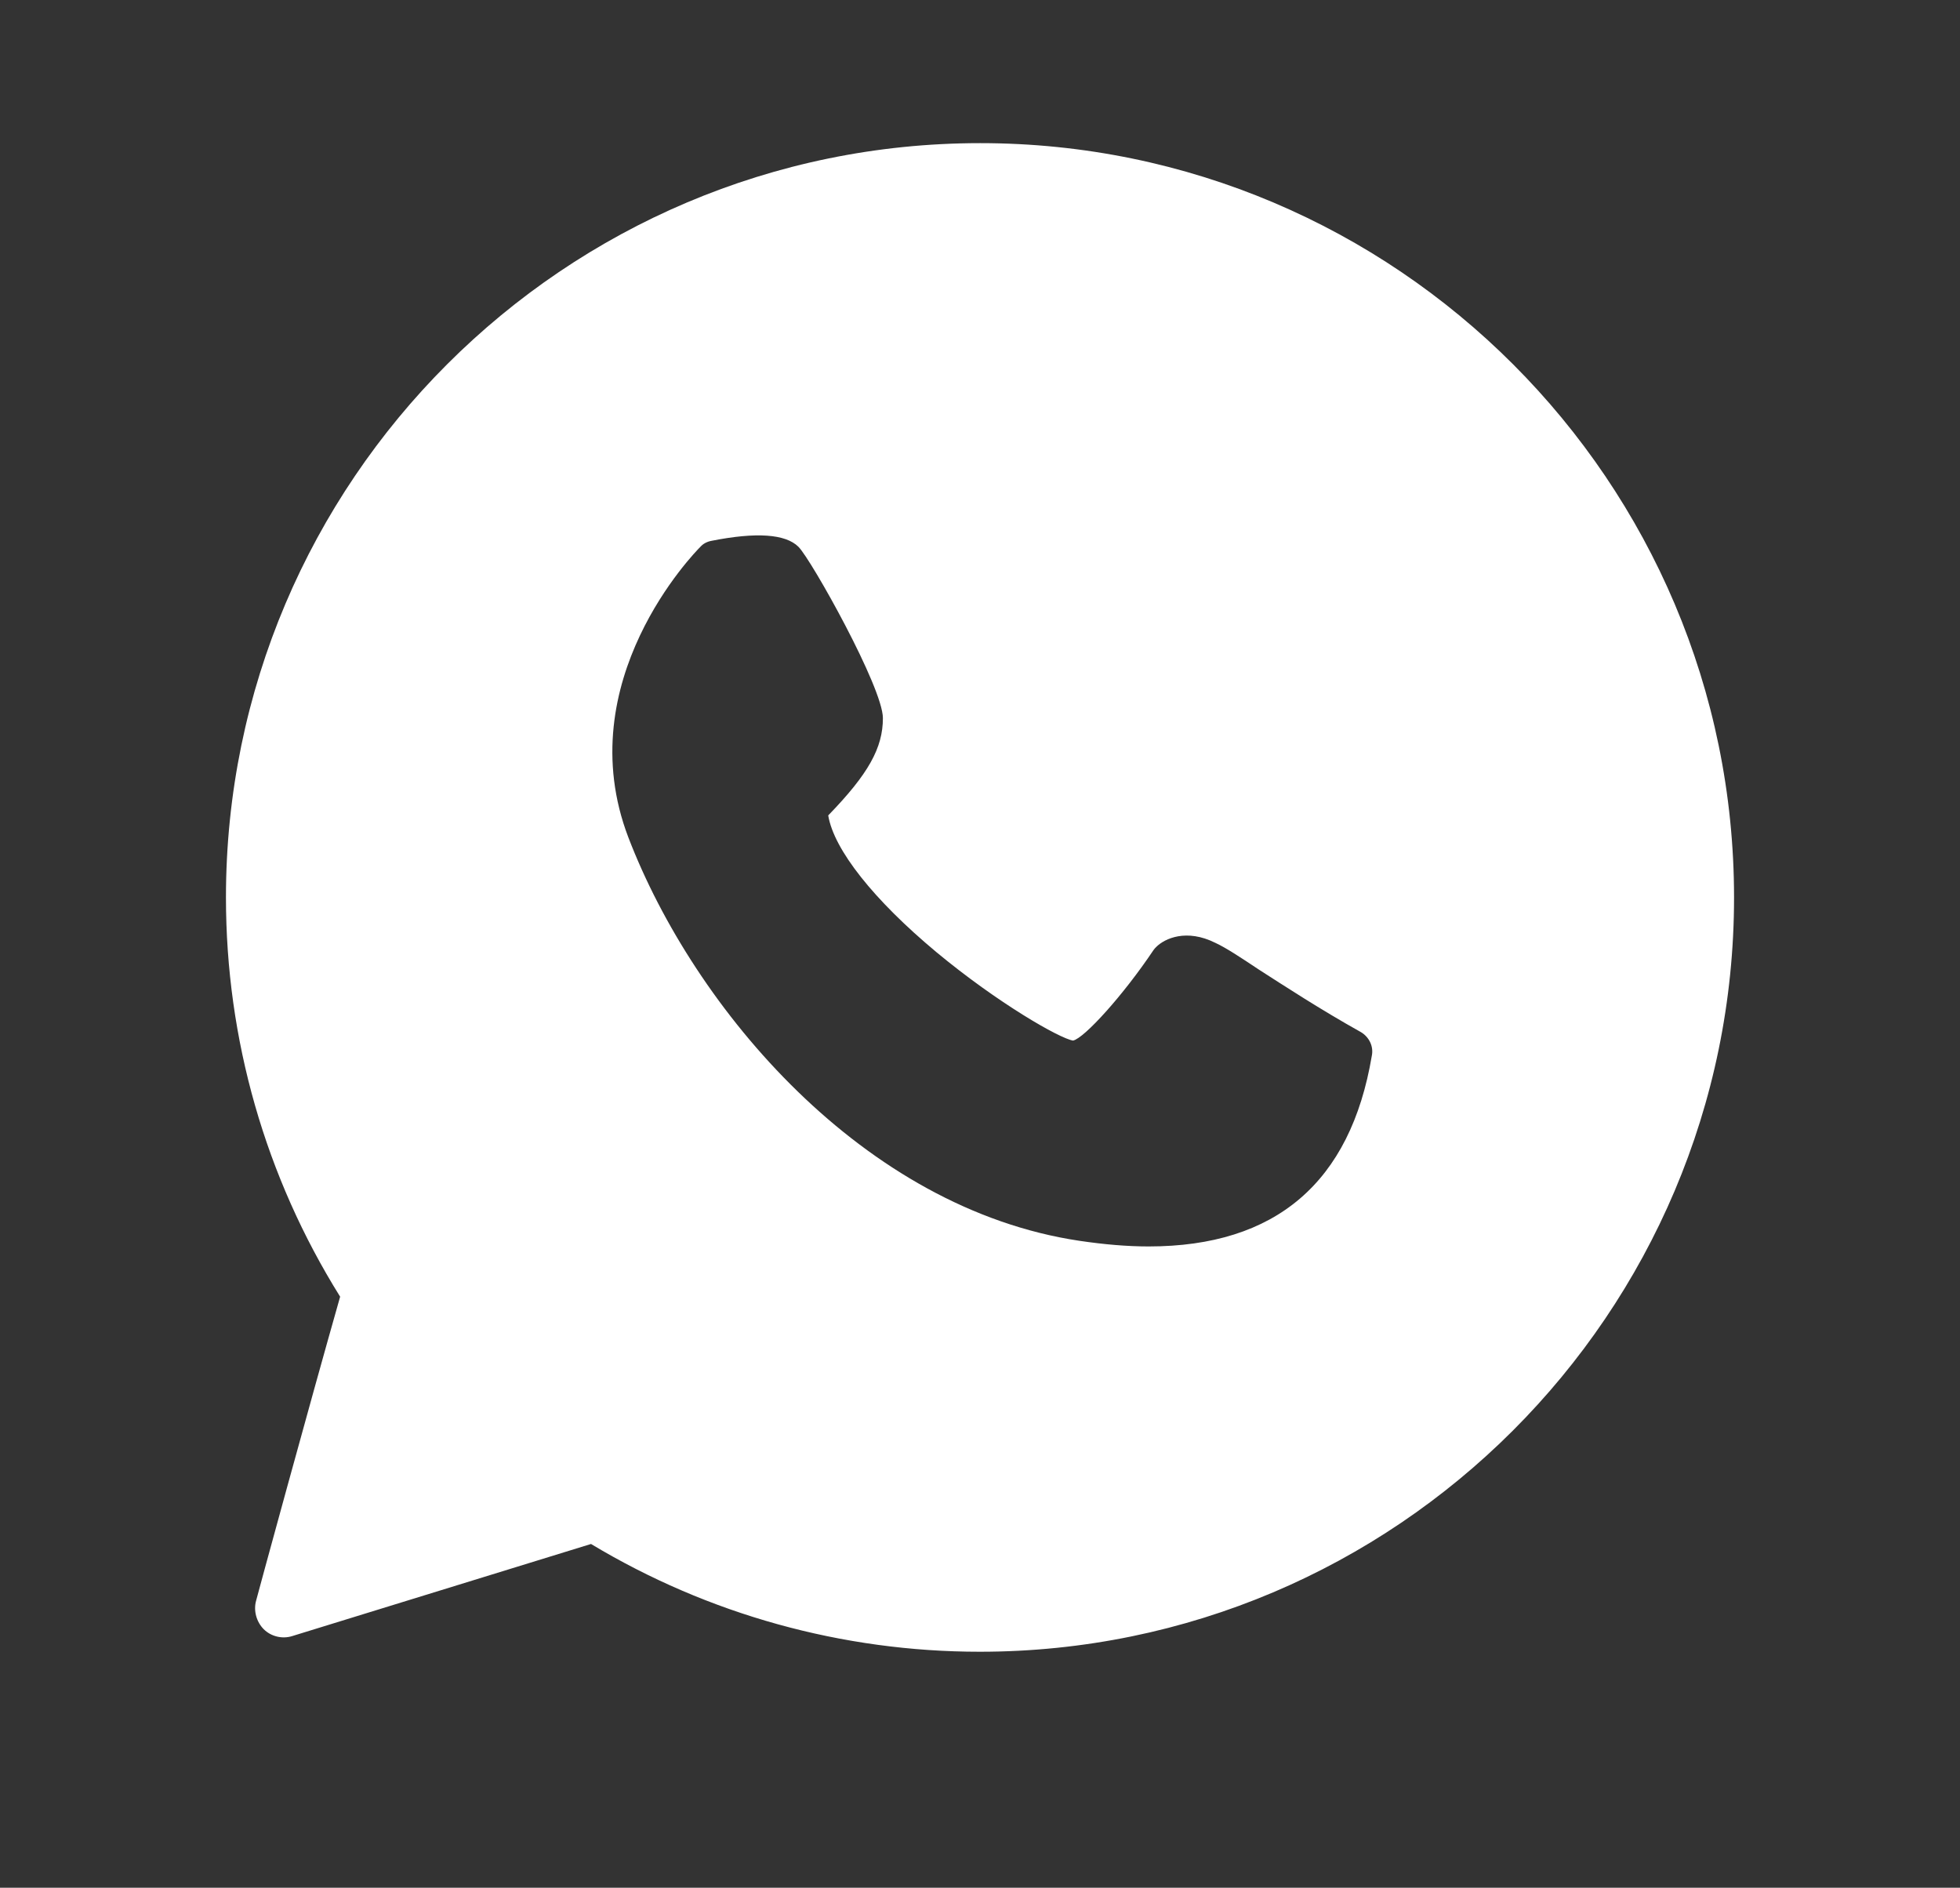 <?xml version="1.0" encoding="utf-8"?>
<!-- Generator: Adobe Illustrator 22.0.1, SVG Export Plug-In . SVG Version: 6.00 Build 0)  -->
<svg version="1.1" id="Layer_1" xmlns="http://www.w3.org/2000/svg" xmlns:xlink="http://www.w3.org/1999/xlink" x="0px" y="0px"
	 viewBox="0 0 487.5 469.5" style="enable-background:new 0 0 487.5 469.5;" xml:space="preserve">
<rect x="0" y="0" width="487.5" height="469.5" fill="#333333" stroke="none"/>
<style type="text/css">
	.st0{fill:#FFFFFF;}
</style>
<path class="st0" d="M243.8,35.6c-103.4,0-187.6,84.1-187.6,187.6c0,35.3,9.8,69.5,28.4,99.3c-7.4,26-20.8,75.1-20.9,75.6
	c-0.7,2.5,0.1,5.3,1.9,7.1c1.8,1.8,4.6,2.5,7.1,1.7L147,384c29.1,17.5,62.5,26.8,96.7,26.8c103.4,0,187.6-84.1,187.6-187.6
	S347.2,35.6,243.8,35.6z M341.2,262.6c-5.3,31.5-23.9,47.4-55.5,47.4c-5.4,0-11.1-0.5-17.2-1.4c-53.7-8-95.8-57.6-112.2-100.3
	c-14.9-38.9,16.6-71,17.9-72.3c0.7-0.8,1.7-1.3,2.8-1.5c11.1-2.2,18.4-1.7,21.6,1.5c3.2,3.2,21,35,21,42.6c0,7.4-3.6,13.9-13.6,24.2
	c1.4,8.5,11.3,21,26.9,34c15.3,12.7,30.7,21.5,34,22c2.8-0.6,12.5-11.3,20-22.5c0.2-0.3,0.4-0.5,0.7-0.8c2.1-2.1,7.5-4.6,14.7-1
	c2.6,1.2,6.1,3.5,10.9,6.7c6.4,4.1,15.1,9.8,25.3,15.5C340.5,257.9,341.7,260.2,341.2,262.6z"/>
</svg>
